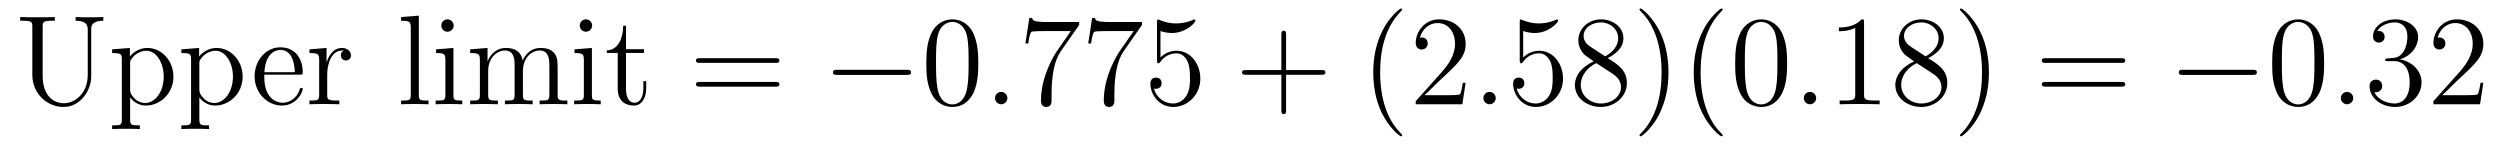 <?xml version='1.0' encoding='UTF-8'?>
<!-- This file was generated by dvisvgm 2.8.1 -->
<svg version='1.1' xmlns='http://www.w3.org/2000/svg' xmlns:xlink='http://www.w3.org/1999/xlink' width='234pt' height='14pt' viewBox='0 -14 234 14'>
<g id='page1'>
<g transform='matrix(1 0 0 -1 -127 650)'>
<path d='M135.214 656.989C135.214 655.316 134.078 654.336 132.954 654.336C132.237 654.336 130.994 654.814 130.994 656.906V661.496C130.994 661.938 131.03 662.058 131.891 662.058H132.13V662.405C131.843 662.381 130.863 662.381 130.516 662.381C130.157 662.381 129.177 662.381 128.89 662.405V662.058H129.129C129.99 662.058 130.026 661.938 130.026 661.496V656.977C130.026 655.244 131.412 653.989 132.931 653.989C134.592 653.989 135.537 655.615 135.537 656.81V661.329C135.537 662.058 136.457 662.058 136.672 662.058V662.405C136.362 662.381 135.716 662.381 135.381 662.381C135.034 662.381 134.389 662.381 134.078 662.405V662.058C135.214 662.058 135.214 661.496 135.214 661.173V656.989ZM140.089 652.267C139.324 652.267 139.18 652.267 139.18 652.806V654.886C139.395 654.587 139.886 654.12 140.651 654.12C142.025 654.12 143.233 655.28 143.233 656.822C143.233 658.34 142.109 659.512 140.806 659.512C139.754 659.512 139.192 658.759 139.156 658.711V659.512L137.495 659.38V659.033C138.331 659.033 138.403 658.95 138.403 658.424V652.806C138.403 652.267 138.272 652.267 137.495 652.267V651.921C137.806 651.945 138.451 651.945 138.786 651.945C139.132 651.945 139.778 651.945 140.089 651.921V652.267ZM139.18 658.053C139.18 658.281 139.18 658.293 139.312 658.484C139.67 659.022 140.256 659.249 140.71 659.249C141.607 659.249 142.324 658.161 142.324 656.822C142.324 655.4 141.511 654.36 140.591 654.36C140.22 654.36 139.873 654.515 139.634 654.742C139.36 655.017 139.18 655.256 139.18 655.591V658.053ZM146.569 652.267C145.804 652.267 145.66 652.267 145.66 652.806V654.886C145.875 654.587 146.365 654.12 147.13 654.12C148.505 654.12 149.713 655.28 149.713 656.822C149.713 658.34 148.589 659.512 147.286 659.512C146.234 659.512 145.672 658.759 145.636 658.711V659.512L143.975 659.38V659.033C144.811 659.033 144.883 658.95 144.883 658.424V652.806C144.883 652.267 144.752 652.267 143.975 652.267V651.921C144.285 651.945 144.931 651.945 145.266 651.945C145.612 651.945 146.258 651.945 146.569 651.921V652.267ZM145.66 658.053C145.66 658.281 145.66 658.293 145.792 658.484C146.15 659.022 146.736 659.249 147.19 659.249C148.087 659.249 148.804 658.161 148.804 656.822C148.804 655.4 147.991 654.36 147.071 654.36C146.7 654.36 146.353 654.515 146.114 654.742C145.839 655.017 145.66 655.256 145.66 655.591V658.053Z'/>
<path d='M155.049 657.013C155.312 657.013 155.336 657.013 155.336 657.241C155.336 658.448 154.691 659.572 153.244 659.572C151.882 659.572 150.83 658.34 150.83 656.858C150.83 655.28 152.049 654.12 153.376 654.12C154.798 654.12 155.336 655.412 155.336 655.662C155.336 655.734 155.277 655.782 155.205 655.782C155.109 655.782 155.085 655.722 155.061 655.662C154.751 654.658 153.95 654.383 153.447 654.383S151.738 654.718 151.738 656.786V657.013H155.049ZM151.75 657.241C151.846 659.117 152.898 659.332 153.232 659.332C154.512 659.332 154.583 657.647 154.595 657.241H151.75ZM157.627 657.025C157.627 658.185 158.105 659.273 159.026 659.273C159.121 659.273 159.145 659.273 159.193 659.261C159.097 659.213 158.906 659.141 158.906 658.818C158.906 658.472 159.181 658.34 159.372 658.34C159.612 658.34 159.851 658.496 159.851 658.818C159.851 659.177 159.528 659.512 159.014 659.512C157.998 659.512 157.651 658.412 157.579 658.185H157.567V659.512L155.966 659.38V659.033C156.778 659.033 156.874 658.95 156.874 658.364V655.125C156.874 654.587 156.743 654.587 155.966 654.587V654.24C156.3 654.264 156.958 654.264 157.317 654.264C157.639 654.264 158.488 654.264 158.763 654.24V654.587H158.524C157.651 654.587 157.627 654.718 157.627 655.148V657.025Z'/>
<path d='M166.202 662.536L164.54 662.405V662.058C165.353 662.058 165.449 661.974 165.449 661.388V655.125C165.449 654.587 165.317 654.587 164.54 654.587V654.24C164.875 654.264 165.461 654.264 165.819 654.264C166.178 654.264 166.776 654.264 167.11 654.24V654.587C166.345 654.587 166.202 654.587 166.202 655.125V662.536ZM169.466 661.604C169.466 661.914 169.215 662.189 168.88 662.189C168.569 662.189 168.306 661.938 168.306 661.616C168.306 661.257 168.593 661.03 168.88 661.03C169.25 661.03 169.466 661.341 169.466 661.604ZM167.816 659.38V659.033C168.581 659.033 168.689 658.962 168.689 658.376V655.125C168.689 654.587 168.557 654.587 167.78 654.587V654.24C168.115 654.264 168.689 654.264 169.035 654.264C169.167 654.264 169.86 654.264 170.267 654.24V654.587C169.49 654.587 169.442 654.647 169.442 655.113V659.512L167.816 659.38ZM179.197 657.145C179.197 658.257 179.197 658.591 178.922 658.974C178.575 659.44 178.013 659.512 177.607 659.512C176.615 659.512 176.112 658.794 175.921 658.328C175.754 659.249 175.108 659.512 174.355 659.512C173.196 659.512 172.742 658.52 172.646 658.281H172.634V659.512L171.008 659.38V659.033C171.821 659.033 171.917 658.95 171.917 658.364V655.125C171.917 654.587 171.785 654.587 171.008 654.587V654.24C171.319 654.264 171.964 654.264 172.299 654.264C172.646 654.264 173.291 654.264 173.602 654.24V654.587C172.837 654.587 172.694 654.587 172.694 655.125V657.348C172.694 658.603 173.518 659.273 174.26 659.273S175.168 658.663 175.168 657.934V655.125C175.168 654.587 175.037 654.587 174.26 654.587V654.24C174.571 654.264 175.216 654.264 175.551 654.264C175.898 654.264 176.543 654.264 176.854 654.24V654.587C176.089 654.587 175.945 654.587 175.945 655.125V657.348C175.945 658.603 176.77 659.273 177.511 659.273C178.252 659.273 178.42 658.663 178.42 657.934V655.125C178.42 654.587 178.288 654.587 177.511 654.587V654.24C177.822 654.264 178.467 654.264 178.802 654.264C179.149 654.264 179.794 654.264 180.105 654.24V654.587C179.508 654.587 179.209 654.587 179.197 654.945V657.145ZM182.426 661.604C182.426 661.914 182.175 662.189 181.84 662.189C181.529 662.189 181.266 661.938 181.266 661.616C181.266 661.257 181.553 661.03 181.84 661.03C182.21 661.03 182.426 661.341 182.426 661.604ZM180.776 659.38V659.033C181.541 659.033 181.649 658.962 181.649 658.376V655.125C181.649 654.587 181.517 654.587 180.74 654.587V654.24C181.075 654.264 181.649 654.264 181.995 654.264C182.127 654.264 182.82 654.264 183.226 654.24V654.587C182.45 654.587 182.402 654.647 182.402 655.113V659.512L180.776 659.38ZM185.594 659.046H187.279V659.392H185.594V661.592H185.331C185.319 660.468 184.889 659.321 183.801 659.285V659.046H184.817V655.722C184.817 654.395 185.701 654.12 186.335 654.12C187.088 654.12 187.482 654.862 187.482 655.722V656.404H187.22V655.746C187.22 654.886 186.873 654.383 186.407 654.383C185.594 654.383 185.594 655.495 185.594 655.698V659.046Z'/>
<path d='M199.567 658.113C199.734 658.113 199.95 658.113 199.95 658.328C199.95 658.555 199.746 658.555 199.567 658.555H192.526C192.359 658.555 192.144 658.555 192.144 658.34C192.144 658.113 192.347 658.113 192.526 658.113H199.567ZM199.567 655.89C199.734 655.89 199.95 655.89 199.95 656.105C199.95 656.332 199.746 656.332 199.567 656.332H192.526C192.359 656.332 192.144 656.332 192.144 656.117C192.144 655.89 192.347 655.89 192.526 655.89H199.567Z'/>
<path d='M211.853 656.989C212.056 656.989 212.272 656.989 212.272 657.228C212.272 657.468 212.056 657.468 211.853 657.468H205.386C205.183 657.468 204.967 657.468 204.967 657.228C204.967 656.989 205.183 656.989 205.386 656.989H211.853Z'/>
<path d='M218.569 658.065C218.569 659.058 218.509 660.026 218.078 660.934C217.589 661.927 216.728 662.189 216.142 662.189C215.449 662.189 214.6 661.843 214.158 660.851C213.823 660.097 213.703 659.356 213.703 658.065C213.703 656.906 213.787 656.033 214.218 655.184C214.684 654.276 215.509 653.989 216.131 653.989C217.17 653.989 217.768 654.611 218.114 655.304C218.545 656.2 218.569 657.372 218.569 658.065ZM216.131 654.228C215.748 654.228 214.97 654.443 214.744 655.746C214.612 656.463 214.612 657.372 214.612 658.209C214.612 659.189 214.612 660.073 214.804 660.779C215.006 661.58 215.616 661.95 216.131 661.95C216.584 661.95 217.278 661.675 217.505 660.648C217.661 659.966 217.661 659.022 217.661 658.209C217.661 657.408 217.661 656.499 217.529 655.77C217.302 654.455 216.548 654.228 216.131 654.228Z'/>
<path d='M221.292 654.814C221.292 655.16 221.005 655.4 220.718 655.4C220.372 655.4 220.133 655.113 220.133 654.826C220.133 654.479 220.42 654.24 220.706 654.24C221.053 654.24 221.292 654.527 221.292 654.814Z'/>
<path d='M228.008 661.663V661.938H225.128C223.681 661.938 223.657 662.094 223.609 662.321H223.346L222.977 659.93H223.24C223.276 660.145 223.382 660.887 223.538 661.018C223.633 661.09 224.531 661.09 224.698 661.09H227.232L225.965 659.273C225.642 658.807 224.435 656.846 224.435 654.599C224.435 654.467 224.435 653.989 224.924 653.989C225.427 653.989 225.427 654.455 225.427 654.611V655.208C225.427 656.989 225.714 658.376 226.276 659.177L228.008 661.663ZM233.888 661.663V661.938H231.007C229.561 661.938 229.537 662.094 229.489 662.321H229.226L228.856 659.93H229.118C229.154 660.145 229.262 660.887 229.418 661.018C229.513 661.09 230.411 661.09 230.578 661.09H233.112L231.845 659.273C231.522 658.807 230.315 656.846 230.315 654.599C230.315 654.467 230.315 653.989 230.804 653.989C231.307 653.989 231.307 654.455 231.307 654.611V655.208C231.307 656.989 231.594 658.376 232.156 659.177L233.888 661.663ZM235.62 661.09C236.135 660.922 236.552 660.91 236.684 660.91C238.036 660.91 238.896 661.902 238.896 662.07C238.896 662.118 238.872 662.178 238.8 662.178C238.776 662.178 238.753 662.178 238.645 662.13C237.976 661.843 237.402 661.807 237.091 661.807C236.302 661.807 235.74 662.046 235.513 662.142C235.429 662.178 235.405 662.178 235.393 662.178C235.298 662.178 235.298 662.106 235.298 661.914V658.364C235.298 658.149 235.298 658.077 235.441 658.077C235.501 658.077 235.513 658.089 235.633 658.233C235.967 658.723 236.53 659.01 237.127 659.01C237.761 659.01 238.072 658.424 238.166 658.221C238.37 657.754 238.382 657.169 238.382 656.714C238.382 656.26 238.382 655.579 238.048 655.041C237.785 654.611 237.318 654.312 236.792 654.312C236.003 654.312 235.226 654.85 235.01 655.722C235.07 655.698 235.142 655.687 235.202 655.687C235.405 655.687 235.728 655.806 235.728 656.212C235.728 656.547 235.501 656.738 235.202 656.738C234.988 656.738 234.676 656.631 234.676 656.165C234.676 655.148 235.489 653.989 236.816 653.989C238.166 653.989 239.35 655.125 239.35 656.643C239.35 658.065 238.394 659.249 237.139 659.249C236.458 659.249 235.932 658.95 235.62 658.615V661.09Z'/>
<path d='M247.378 657.001H250.676C250.843 657.001 251.059 657.001 251.059 657.217C251.059 657.444 250.855 657.444 250.676 657.444H247.378V660.743C247.378 660.91 247.378 661.126 247.162 661.126C246.935 661.126 246.935 660.922 246.935 660.743V657.444H243.636C243.468 657.444 243.253 657.444 243.253 657.228C243.253 657.001 243.456 657.001 243.636 657.001H246.935V653.702C246.935 653.535 246.935 653.32 247.15 653.32C247.378 653.32 247.378 653.523 247.378 653.702V657.001Z'/>
<path d='M258.25 651.335C258.25 651.371 258.25 651.395 258.047 651.598C256.852 652.806 256.182 654.778 256.182 657.217C256.182 659.536 256.744 661.532 258.13 662.943C258.25 663.05 258.25 663.074 258.25 663.11C258.25 663.182 258.19 663.206 258.142 663.206C257.987 663.206 257.006 662.345 256.421 661.173C255.811 659.966 255.536 658.687 255.536 657.217C255.536 656.152 255.703 654.73 256.325 653.451C257.03 652.017 258.011 651.239 258.142 651.239C258.19 651.239 258.25 651.263 258.25 651.335ZM264.184 656.248H263.921C263.885 656.045 263.79 655.387 263.67 655.196C263.587 655.089 262.906 655.089 262.547 655.089H260.335C260.658 655.364 261.386 656.129 261.698 656.416C263.515 658.089 264.184 658.711 264.184 659.894C264.184 661.269 263.096 662.189 261.709 662.189C260.323 662.189 259.51 661.006 259.51 659.978C259.51 659.368 260.036 659.368 260.072 659.368C260.323 659.368 260.634 659.547 260.634 659.93C260.634 660.265 260.407 660.492 260.072 660.492C259.964 660.492 259.94 660.492 259.904 660.48C260.132 661.293 260.777 661.843 261.554 661.843C262.571 661.843 263.192 660.994 263.192 659.894C263.192 658.878 262.607 657.993 261.925 657.228L259.51 654.527V654.24H263.874L264.184 656.248Z'/>
<path d='M267.001 654.814C267.001 655.16 266.714 655.4 266.428 655.4C266.081 655.4 265.842 655.113 265.842 654.826C265.842 654.479 266.129 654.24 266.416 654.24C266.762 654.24 267.001 654.527 267.001 654.814Z'/>
<path d='M269.57 661.09C270.084 660.922 270.503 660.91 270.635 660.91C271.985 660.91 272.846 661.902 272.846 662.07C272.846 662.118 272.822 662.178 272.75 662.178C272.726 662.178 272.702 662.178 272.594 662.13C271.925 661.843 271.351 661.807 271.04 661.807C270.252 661.807 269.69 662.046 269.462 662.142C269.38 662.178 269.356 662.178 269.344 662.178C269.248 662.178 269.248 662.106 269.248 661.914V658.364C269.248 658.149 269.248 658.077 269.392 658.077C269.45 658.077 269.462 658.089 269.582 658.233C269.917 658.723 270.479 659.01 271.076 659.01C271.71 659.01 272.021 658.424 272.117 658.221C272.32 657.754 272.332 657.169 272.332 656.714C272.332 656.26 272.332 655.579 271.997 655.041C271.734 654.611 271.268 654.312 270.742 654.312C269.953 654.312 269.176 654.85 268.961 655.722C269.021 655.698 269.092 655.687 269.152 655.687C269.356 655.687 269.678 655.806 269.678 656.212C269.678 656.547 269.45 656.738 269.152 656.738C268.937 656.738 268.626 656.631 268.626 656.165C268.626 655.148 269.44 653.989 270.766 653.989C272.117 653.989 273.3 655.125 273.3 656.643C273.3 658.065 272.344 659.249 271.088 659.249C270.407 659.249 269.881 658.95 269.57 658.615V661.09ZM277.482 658.555C278.081 658.878 278.953 659.428 278.953 660.432C278.953 661.472 277.949 662.189 276.848 662.189C275.665 662.189 274.733 661.317 274.733 660.229C274.733 659.823 274.853 659.416 275.188 659.01C275.318 658.854 275.33 658.842 276.168 658.257C275.008 657.719 274.41 656.918 274.41 656.045C274.41 654.778 275.617 653.989 276.838 653.989C278.164 653.989 279.276 654.969 279.276 656.224C279.276 657.444 278.414 657.982 277.482 658.555ZM275.857 659.631C275.701 659.739 275.224 660.05 275.224 660.635C275.224 661.413 276.036 661.902 276.838 661.902C277.698 661.902 278.462 661.281 278.462 660.42C278.462 659.691 277.937 659.105 277.243 658.723L275.857 659.631ZM276.419 658.089L277.865 657.145C278.176 656.942 278.726 656.571 278.726 655.842C278.726 654.933 277.805 654.312 276.848 654.312C275.833 654.312 274.961 655.053 274.961 656.045C274.961 656.977 275.641 657.731 276.419 658.089ZM283.171 657.217C283.171 658.125 283.051 659.607 282.383 660.994C281.677 662.428 280.697 663.206 280.565 663.206C280.517 663.206 280.458 663.182 280.458 663.11C280.458 663.074 280.458 663.05 280.661 662.847C281.856 661.64 282.526 659.667 282.526 657.228C282.526 654.909 281.964 652.913 280.577 651.502C280.458 651.395 280.458 651.371 280.458 651.335C280.458 651.263 280.517 651.239 280.565 651.239C280.721 651.239 281.701 652.1 282.287 653.272C282.896 654.491 283.171 655.782 283.171 657.217ZM288.245 651.335C288.245 651.371 288.245 651.395 288.042 651.598C286.847 652.806 286.177 654.778 286.177 657.217C286.177 659.536 286.739 661.532 288.126 662.943C288.245 663.05 288.245 663.074 288.245 663.11C288.245 663.182 288.185 663.206 288.138 663.206C287.982 663.206 287.002 662.345 286.416 661.173C285.806 659.966 285.532 658.687 285.532 657.217C285.532 656.152 285.698 654.73 286.32 653.451C287.026 652.017 288.006 651.239 288.138 651.239C288.185 651.239 288.245 651.263 288.245 651.335ZM294.275 658.065C294.275 659.058 294.216 660.026 293.785 660.934C293.296 661.927 292.434 662.189 291.848 662.189C291.155 662.189 290.306 661.843 289.865 660.851C289.53 660.097 289.41 659.356 289.41 658.065C289.41 656.906 289.494 656.033 289.924 655.184C290.39 654.276 291.215 653.989 291.836 653.989C292.877 653.989 293.474 654.611 293.821 655.304C294.252 656.2 294.275 657.372 294.275 658.065ZM291.836 654.228C291.455 654.228 290.677 654.443 290.45 655.746C290.318 656.463 290.318 657.372 290.318 658.209C290.318 659.189 290.318 660.073 290.51 660.779C290.713 661.58 291.323 661.95 291.836 661.95C292.291 661.95 292.985 661.675 293.212 660.648C293.366 659.966 293.366 659.022 293.366 658.209C293.366 657.408 293.366 656.499 293.236 655.77C293.009 654.455 292.255 654.228 291.836 654.228Z'/>
<path d='M296.994 654.814C296.994 655.16 296.707 655.4 296.42 655.4C296.074 655.4 295.835 655.113 295.835 654.826C295.835 654.479 296.122 654.24 296.408 654.24C296.754 654.24 296.994 654.527 296.994 654.814Z'/>
<path d='M301.475 661.902C301.475 662.178 301.475 662.189 301.236 662.189C300.949 661.867 300.352 661.424 299.12 661.424V661.078C299.395 661.078 299.993 661.078 300.65 661.388V655.16C300.65 654.73 300.614 654.587 299.562 654.587H299.192V654.24C299.515 654.264 300.674 654.264 301.069 654.264S302.611 654.264 302.934 654.24V654.587H302.563C301.511 654.587 301.475 654.73 301.475 655.16V661.902ZM307.475 658.555C308.072 658.878 308.945 659.428 308.945 660.432C308.945 661.472 307.94 662.189 306.841 662.189C305.658 662.189 304.726 661.317 304.726 660.229C304.726 659.823 304.844 659.416 305.179 659.01C305.311 658.854 305.323 658.842 306.16 658.257C305 657.719 304.403 656.918 304.403 656.045C304.403 654.778 305.61 653.989 306.829 653.989C308.156 653.989 309.268 654.969 309.268 656.224C309.268 657.444 308.407 657.982 307.475 658.555ZM305.849 659.631C305.694 659.739 305.215 660.05 305.215 660.635C305.215 661.413 306.029 661.902 306.829 661.902C307.69 661.902 308.455 661.281 308.455 660.42C308.455 659.691 307.928 659.105 307.236 658.723L305.849 659.631ZM306.41 658.089L307.858 657.145C308.168 656.942 308.718 656.571 308.718 655.842C308.718 654.933 307.798 654.312 306.841 654.312C305.825 654.312 304.952 655.053 304.952 656.045C304.952 656.977 305.634 657.731 306.41 658.089ZM313.163 657.217C313.163 658.125 313.044 659.607 312.374 660.994C311.669 662.428 310.688 663.206 310.558 663.206C310.51 663.206 310.45 663.182 310.45 663.11C310.45 663.074 310.45 663.05 310.652 662.847C311.849 661.64 312.518 659.667 312.518 657.228C312.518 654.909 311.956 652.913 310.57 651.502C310.45 651.395 310.45 651.371 310.45 651.335C310.45 651.263 310.51 651.239 310.558 651.239C310.712 651.239 311.693 652.1 312.278 653.272C312.888 654.491 313.163 655.782 313.163 657.217Z'/>
<path d='M325.538 658.113C325.705 658.113 325.92 658.113 325.92 658.328C325.92 658.555 325.717 658.555 325.538 658.555H318.497C318.33 658.555 318.114 658.555 318.114 658.34C318.114 658.113 318.318 658.113 318.497 658.113H325.538ZM325.538 655.89C325.705 655.89 325.92 655.89 325.92 656.105C325.92 656.332 325.717 656.332 325.538 656.332H318.497C318.33 656.332 318.114 656.332 318.114 656.117C318.114 655.89 318.318 655.89 318.497 655.89H325.538Z'/>
<path d='M337.824 656.989C338.027 656.989 338.243 656.989 338.243 657.228C338.243 657.468 338.027 657.468 337.824 657.468H331.357C331.153 657.468 330.938 657.468 330.938 657.228C330.938 656.989 331.153 656.989 331.357 656.989H337.824Z'/>
<path d='M344.539 658.065C344.539 659.058 344.48 660.026 344.05 660.934C343.56 661.927 342.698 662.189 342.113 662.189C341.419 662.189 340.571 661.843 340.129 660.851C339.794 660.097 339.674 659.356 339.674 658.065C339.674 656.906 339.758 656.033 340.188 655.184C340.655 654.276 341.479 653.989 342.101 653.989C343.141 653.989 343.739 654.611 344.086 655.304C344.516 656.2 344.539 657.372 344.539 658.065ZM342.101 654.228C341.719 654.228 340.942 654.443 340.715 655.746C340.583 656.463 340.583 657.372 340.583 658.209C340.583 659.189 340.583 660.073 340.775 660.779C340.978 661.58 341.587 661.95 342.101 661.95C342.556 661.95 343.249 661.675 343.476 660.648C343.631 659.966 343.631 659.022 343.631 658.209C343.631 657.408 343.631 656.499 343.5 655.77C343.273 654.455 342.52 654.228 342.101 654.228Z'/>
<path d='M347.263 654.814C347.263 655.16 346.975 655.4 346.688 655.4C346.343 655.4 346.103 655.113 346.103 654.826C346.103 654.479 346.39 654.24 346.678 654.24C347.023 654.24 347.263 654.527 347.263 654.814Z'/>
<path d='M350.501 658.532C350.298 658.52 350.25 658.507 350.25 658.4C350.25 658.281 350.31 658.281 350.525 658.281H351.076C352.091 658.281 352.546 657.444 352.546 656.296C352.546 654.73 351.732 654.312 351.146 654.312C350.573 654.312 349.592 654.587 349.246 655.376C349.628 655.316 349.975 655.531 349.975 655.961C349.975 656.308 349.724 656.547 349.39 656.547C349.103 656.547 348.792 656.38 348.792 655.926C348.792 654.862 349.855 653.989 351.182 653.989C352.606 653.989 353.657 655.077 353.657 656.284C353.657 657.384 352.772 658.245 351.625 658.448C352.664 658.747 353.334 659.619 353.334 660.552C353.334 661.496 352.354 662.189 351.194 662.189C349.999 662.189 349.115 661.46 349.115 660.588C349.115 660.109 349.486 660.014 349.664 660.014C349.915 660.014 350.202 660.193 350.202 660.552C350.202 660.934 349.915 661.102 349.652 661.102C349.58 661.102 349.556 661.102 349.52 661.09C349.975 661.902 351.098 661.902 351.158 661.902C351.553 661.902 352.33 661.723 352.33 660.552C352.33 660.325 352.295 659.655 351.948 659.141C351.589 658.615 351.182 658.579 350.86 658.567L350.501 658.532ZM359.441 656.248H359.178C359.142 656.045 359.047 655.387 358.927 655.196C358.843 655.089 358.162 655.089 357.804 655.089H355.592C355.915 655.364 356.644 656.129 356.954 656.416C358.771 658.089 359.441 658.711 359.441 659.894C359.441 661.269 358.354 662.189 356.966 662.189C355.58 662.189 354.767 661.006 354.767 659.978C354.767 659.368 355.294 659.368 355.328 659.368C355.58 659.368 355.891 659.547 355.891 659.93C355.891 660.265 355.663 660.492 355.328 660.492C355.222 660.492 355.198 660.492 355.162 660.48C355.388 661.293 356.034 661.843 356.812 661.843C357.828 661.843 358.448 660.994 358.448 659.894C358.448 658.878 357.863 657.993 357.182 657.228L354.767 654.527V654.24H359.13L359.441 656.248Z'/>
</g>
</g>
</svg>